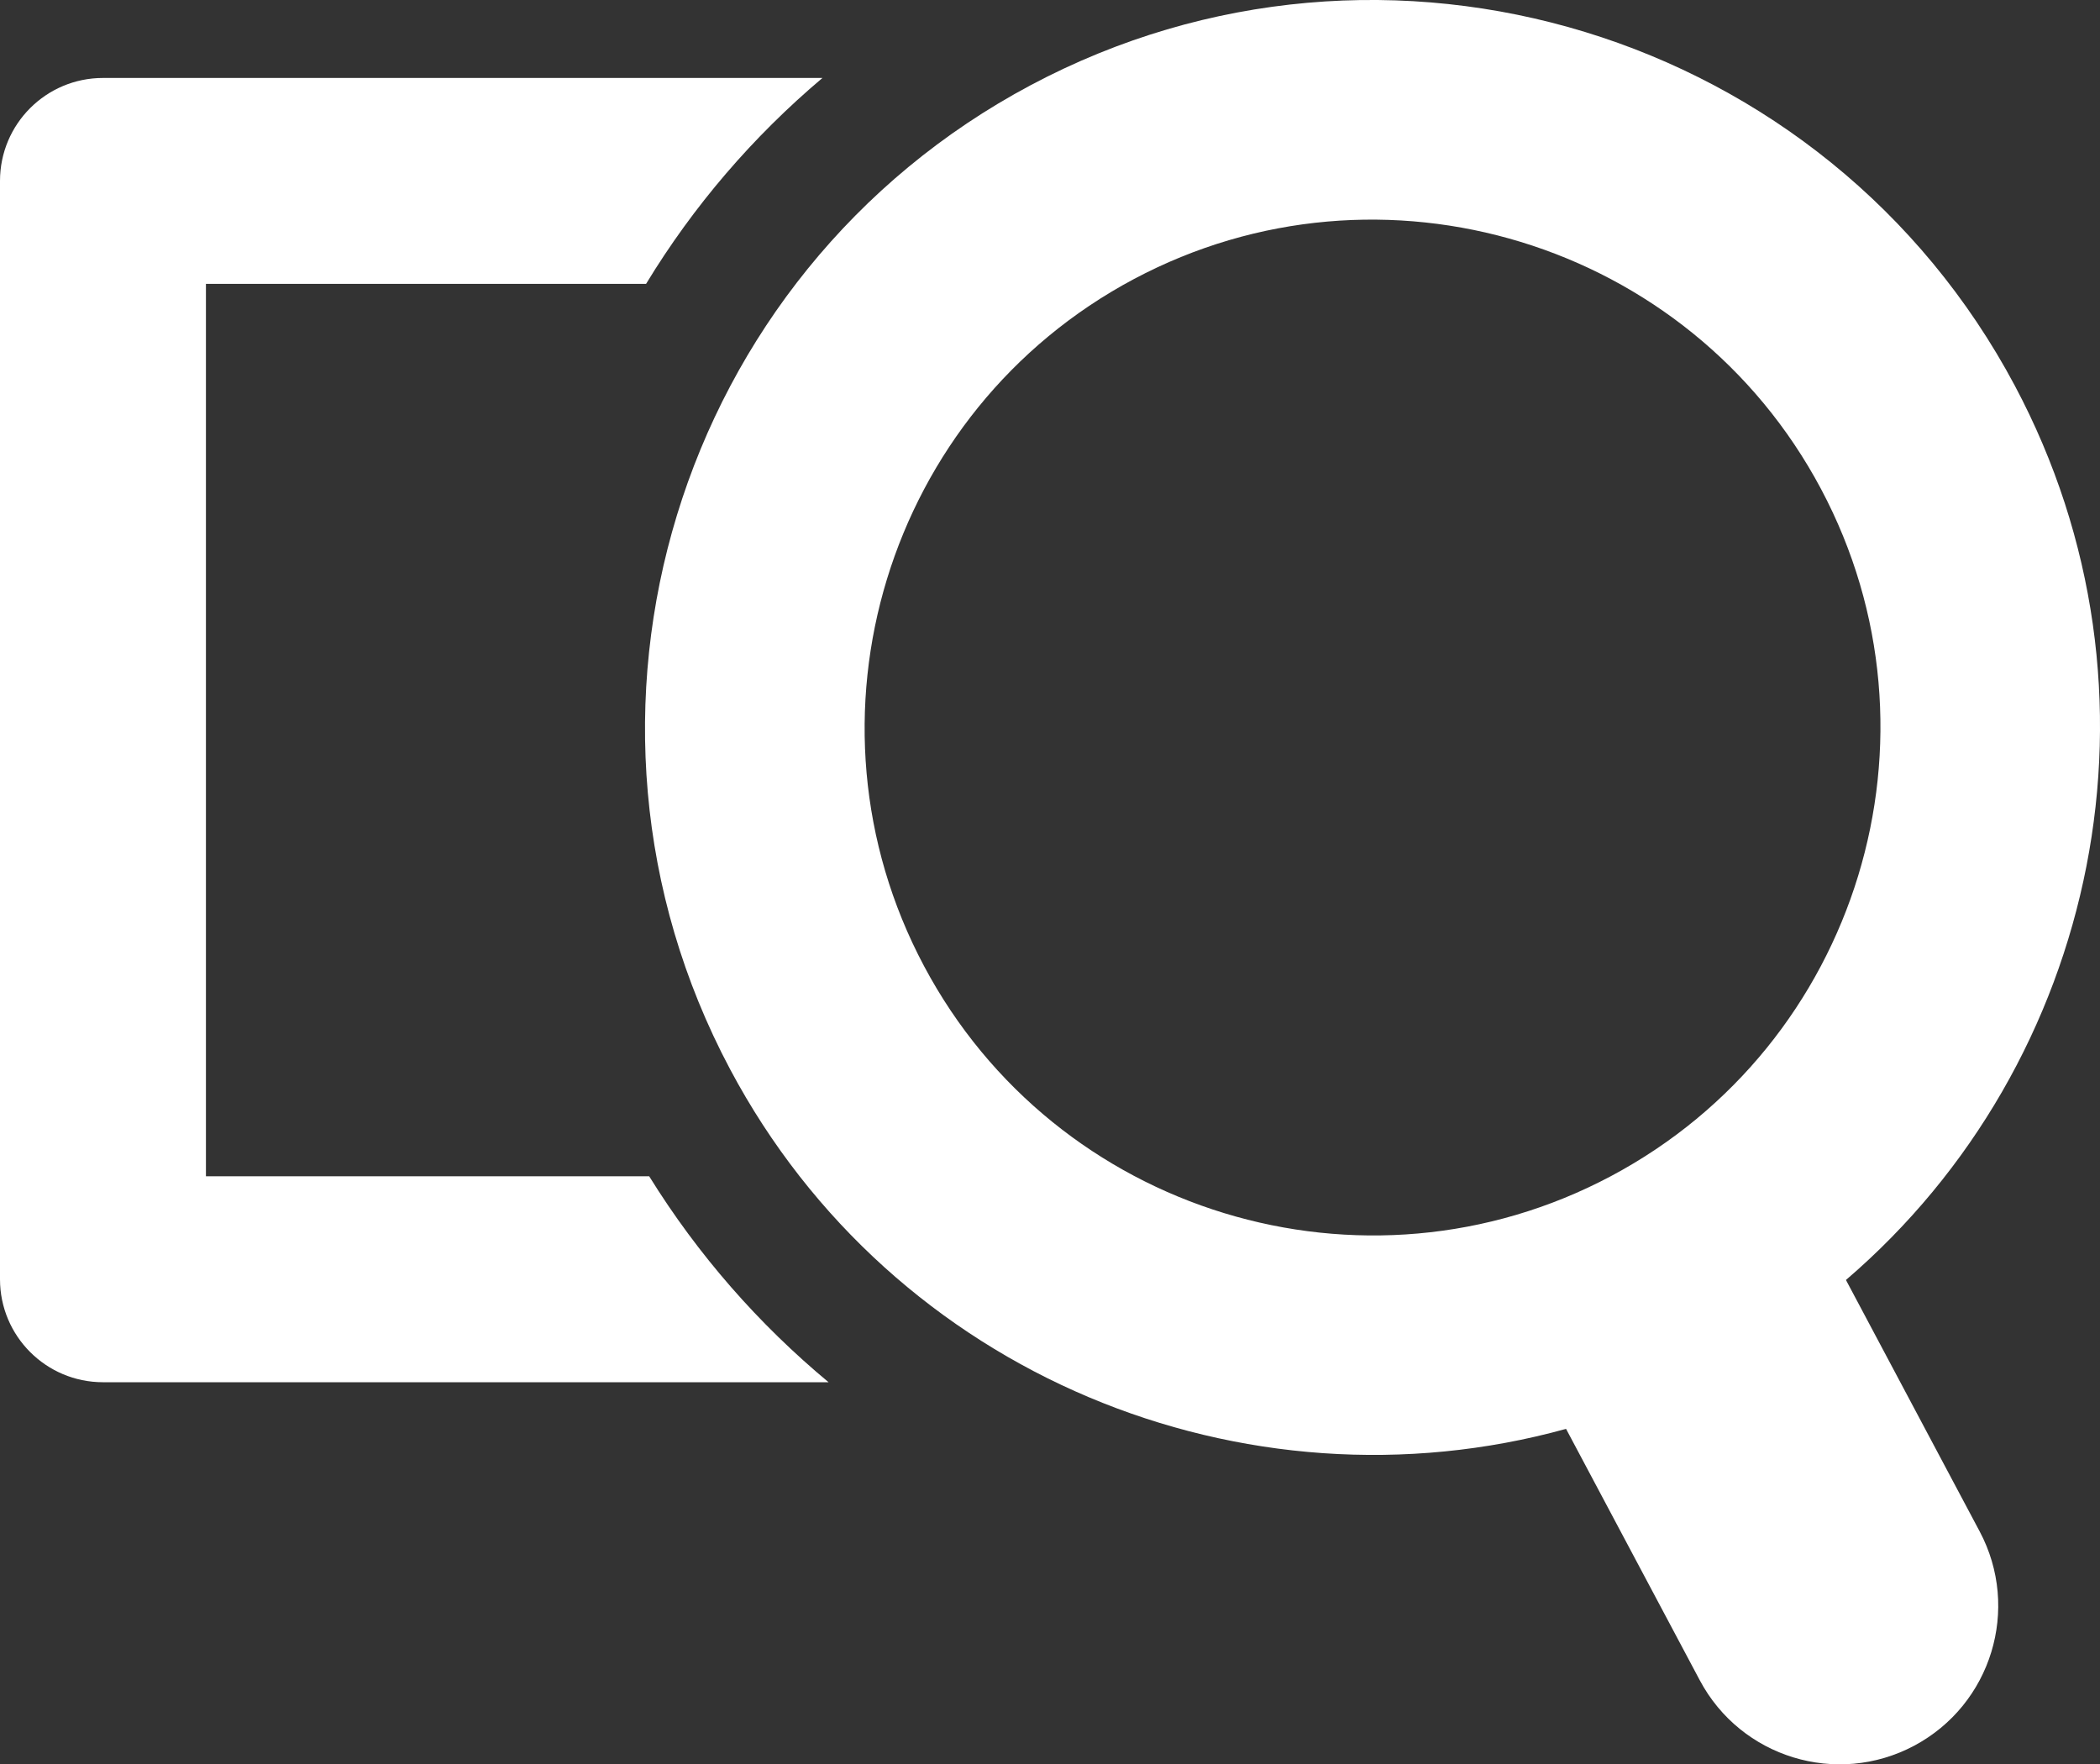 <?xml version="1.0" encoding="utf-8"?>
<!-- Generator: Adobe Illustrator 15.0.0, SVG Export Plug-In . SVG Version: 6.00 Build 0)  -->
<!DOCTYPE svg PUBLIC "-//W3C//DTD SVG 1.1//EN" "http://www.w3.org/Graphics/SVG/1.1/DTD/svg11.dtd">
<svg version="1.1" id="icon" xmlns="http://www.w3.org/2000/svg" xmlns:xlink="http://www.w3.org/1999/xlink" x="0px" y="0px"
	 width="58.614px" height="49.245px" viewBox="0 0 58.614 49.245" enable-background="new 0 0 58.614 49.245" xml:space="preserve">
<rect x="0" y="0" width="58.614" height="49.245" fill="#333333" stroke="none"/>
<g>
	<path fill="#FFFFFF" d="M51.523,35.726c7.063-6.052,9.262-16.412,4.716-24.957C50.98,0.882,38.657-2.884,28.771,2.376
		s-13.651,17.583-8.392,27.47c4.545,8.545,14.366,12.511,23.332,10.036l3.732,7.016c1.147,2.157,3.826,2.976,5.983,1.828
		c2.157-1.148,2.977-3.827,1.828-5.984L51.523,35.726z M44.969,32.825c-6.902,3.671-15.505,1.043-19.177-5.859
		c-3.672-6.901-1.044-15.504,5.857-19.177c6.903-3.672,15.506-1.043,19.178,5.858C54.499,20.55,51.871,29.152,44.969,32.825z"/>
	<path fill="#FFFFFF" d="M18.12,32.832H5.748V7.923h12.285c1.318-2.171,2.979-4.106,4.923-5.747H2.874C1.287,2.176,0,3.462,0,5.05
		v30.656c0,1.587,1.287,2.874,2.874,2.874h20.253C21.184,36.966,19.486,35.035,18.12,32.832z"/>
</g>
</svg>
